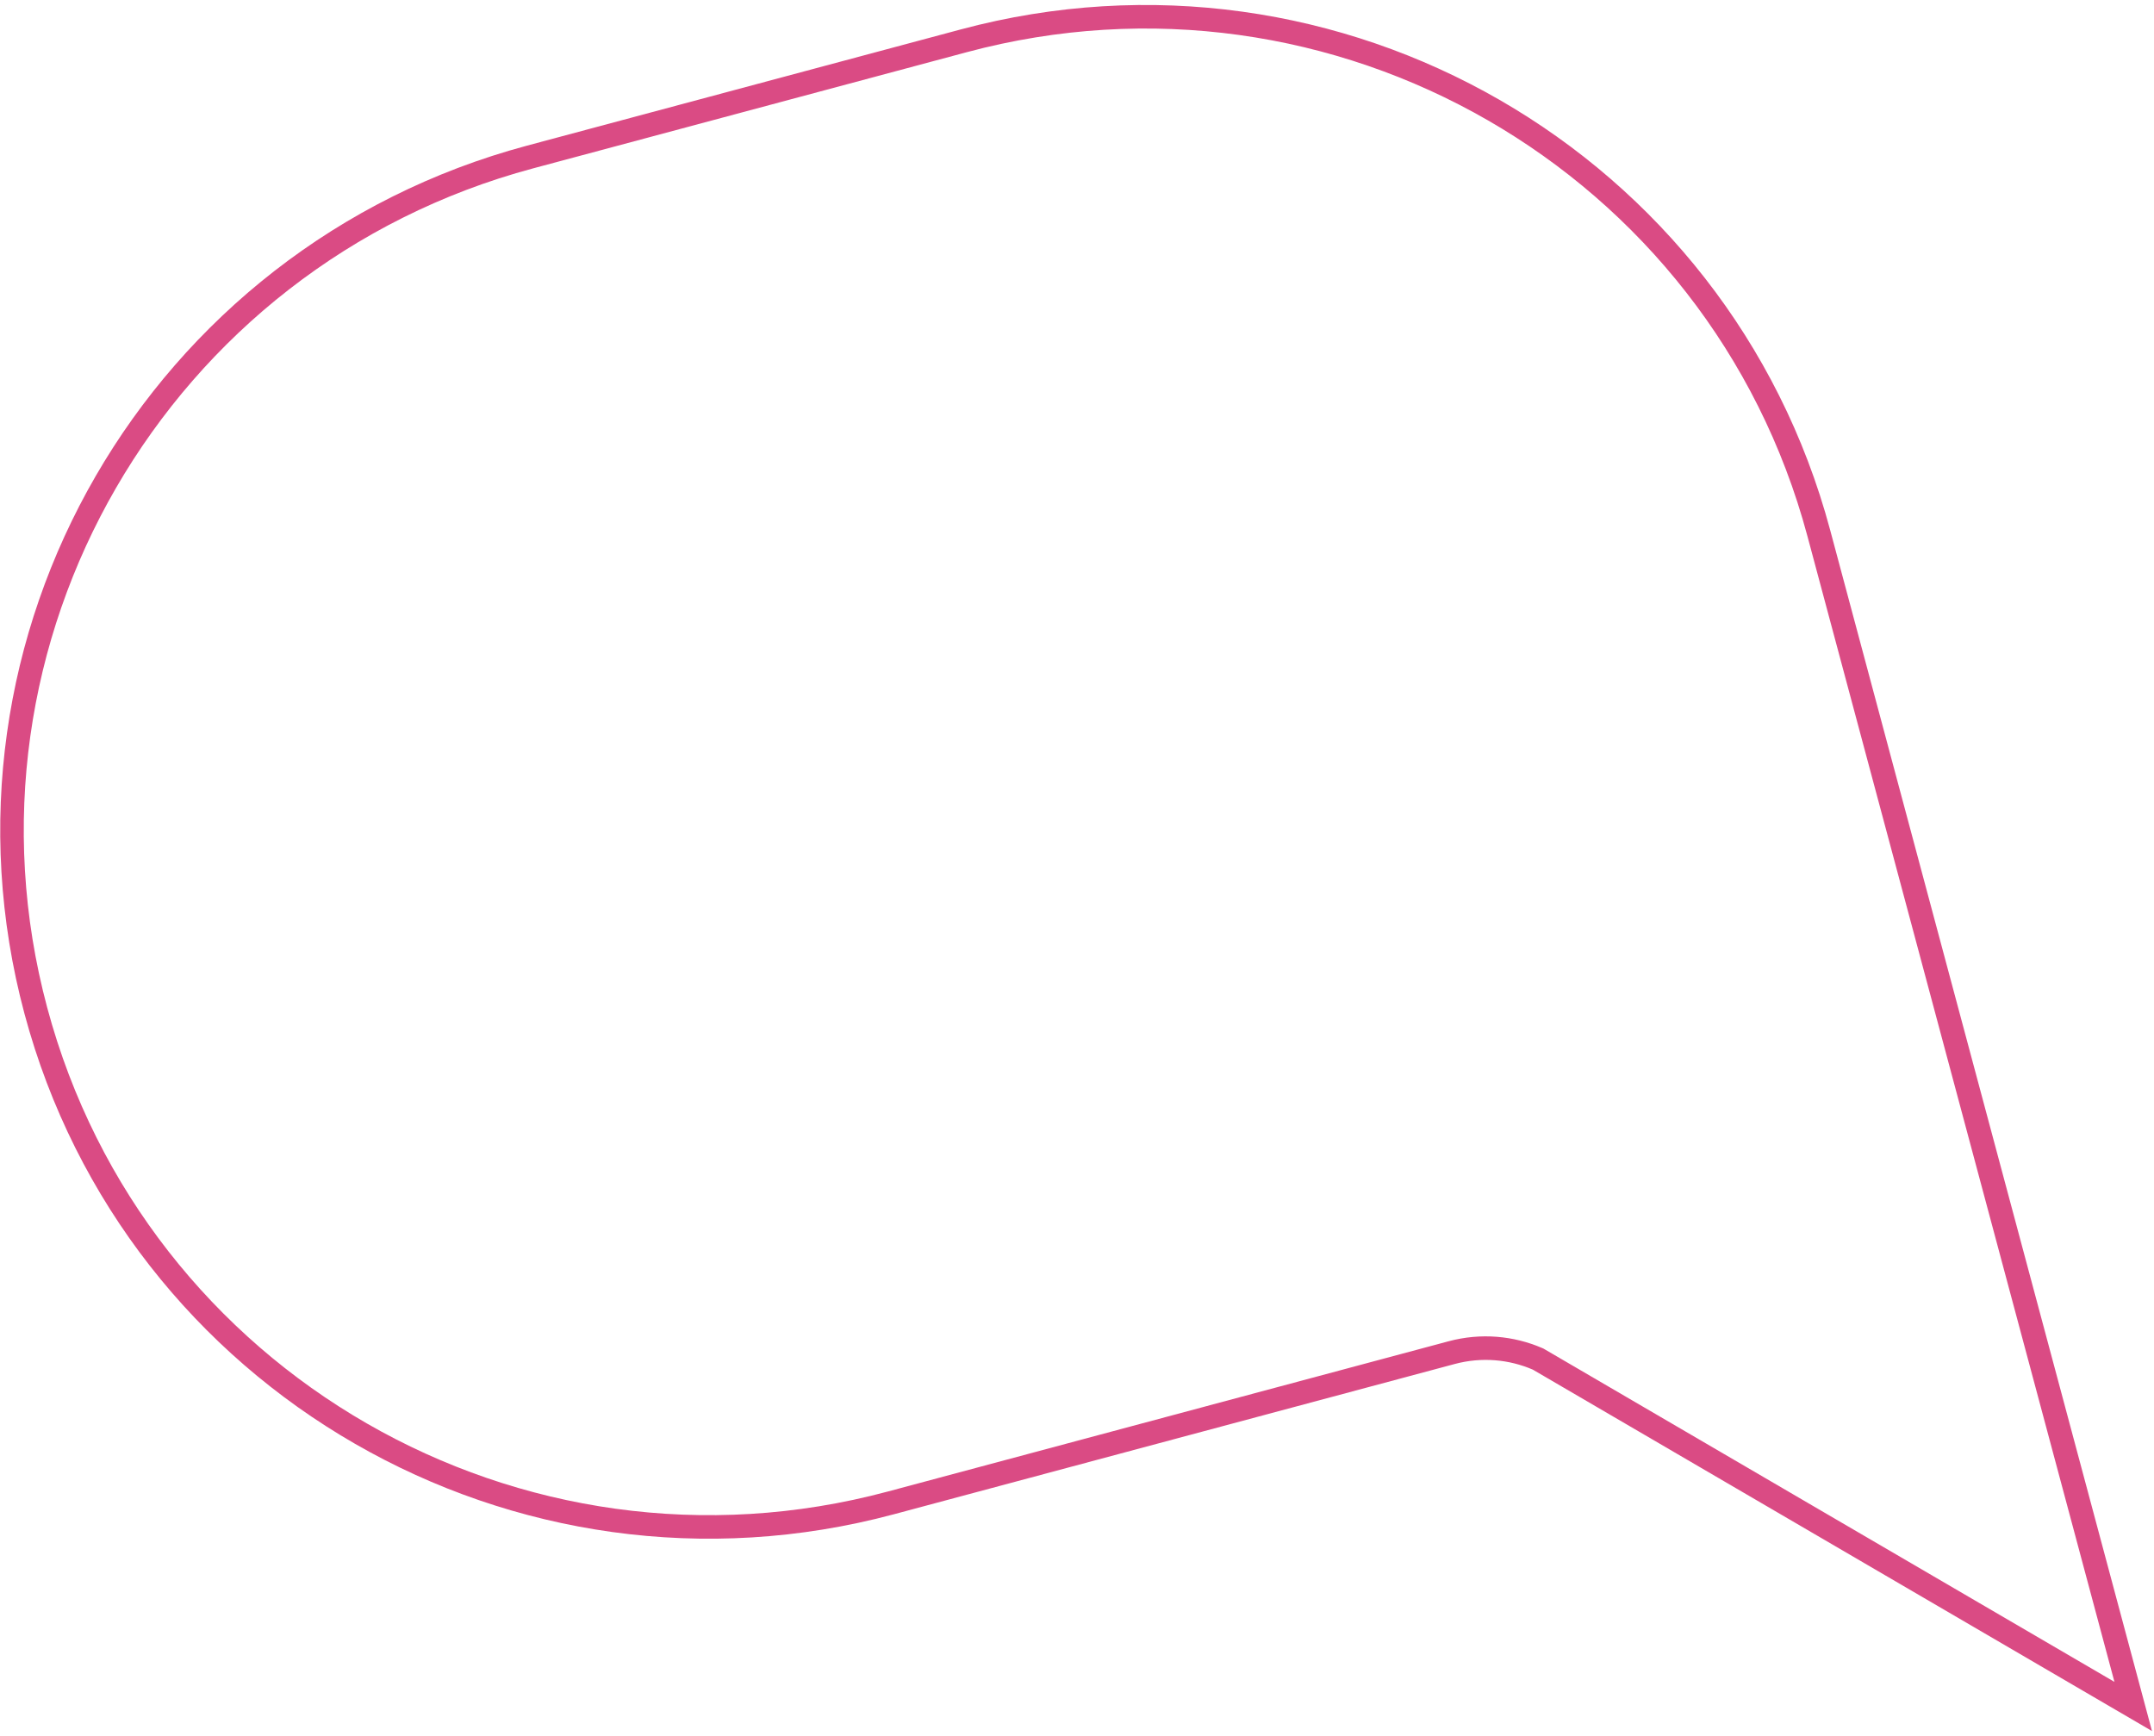 <svg width="366" height="295" viewBox="0 0 366 295" fill="none" xmlns="http://www.w3.org/2000/svg">
<path d="M261.245 230.903L261.356 230.951L261.462 231.013L362.468 289.976L309.038 90.572C292.116 27.417 227.086 -10.034 163.774 6.93L90.072 26.678C26.761 43.643 -10.832 108.591 6.091 171.747C23.013 234.902 88.043 272.353 151.355 255.389L246.665 229.85C251.701 228.501 256.805 228.991 261.245 230.903Z" stroke="#DA4B84" stroke-width="4"/>
</svg>
